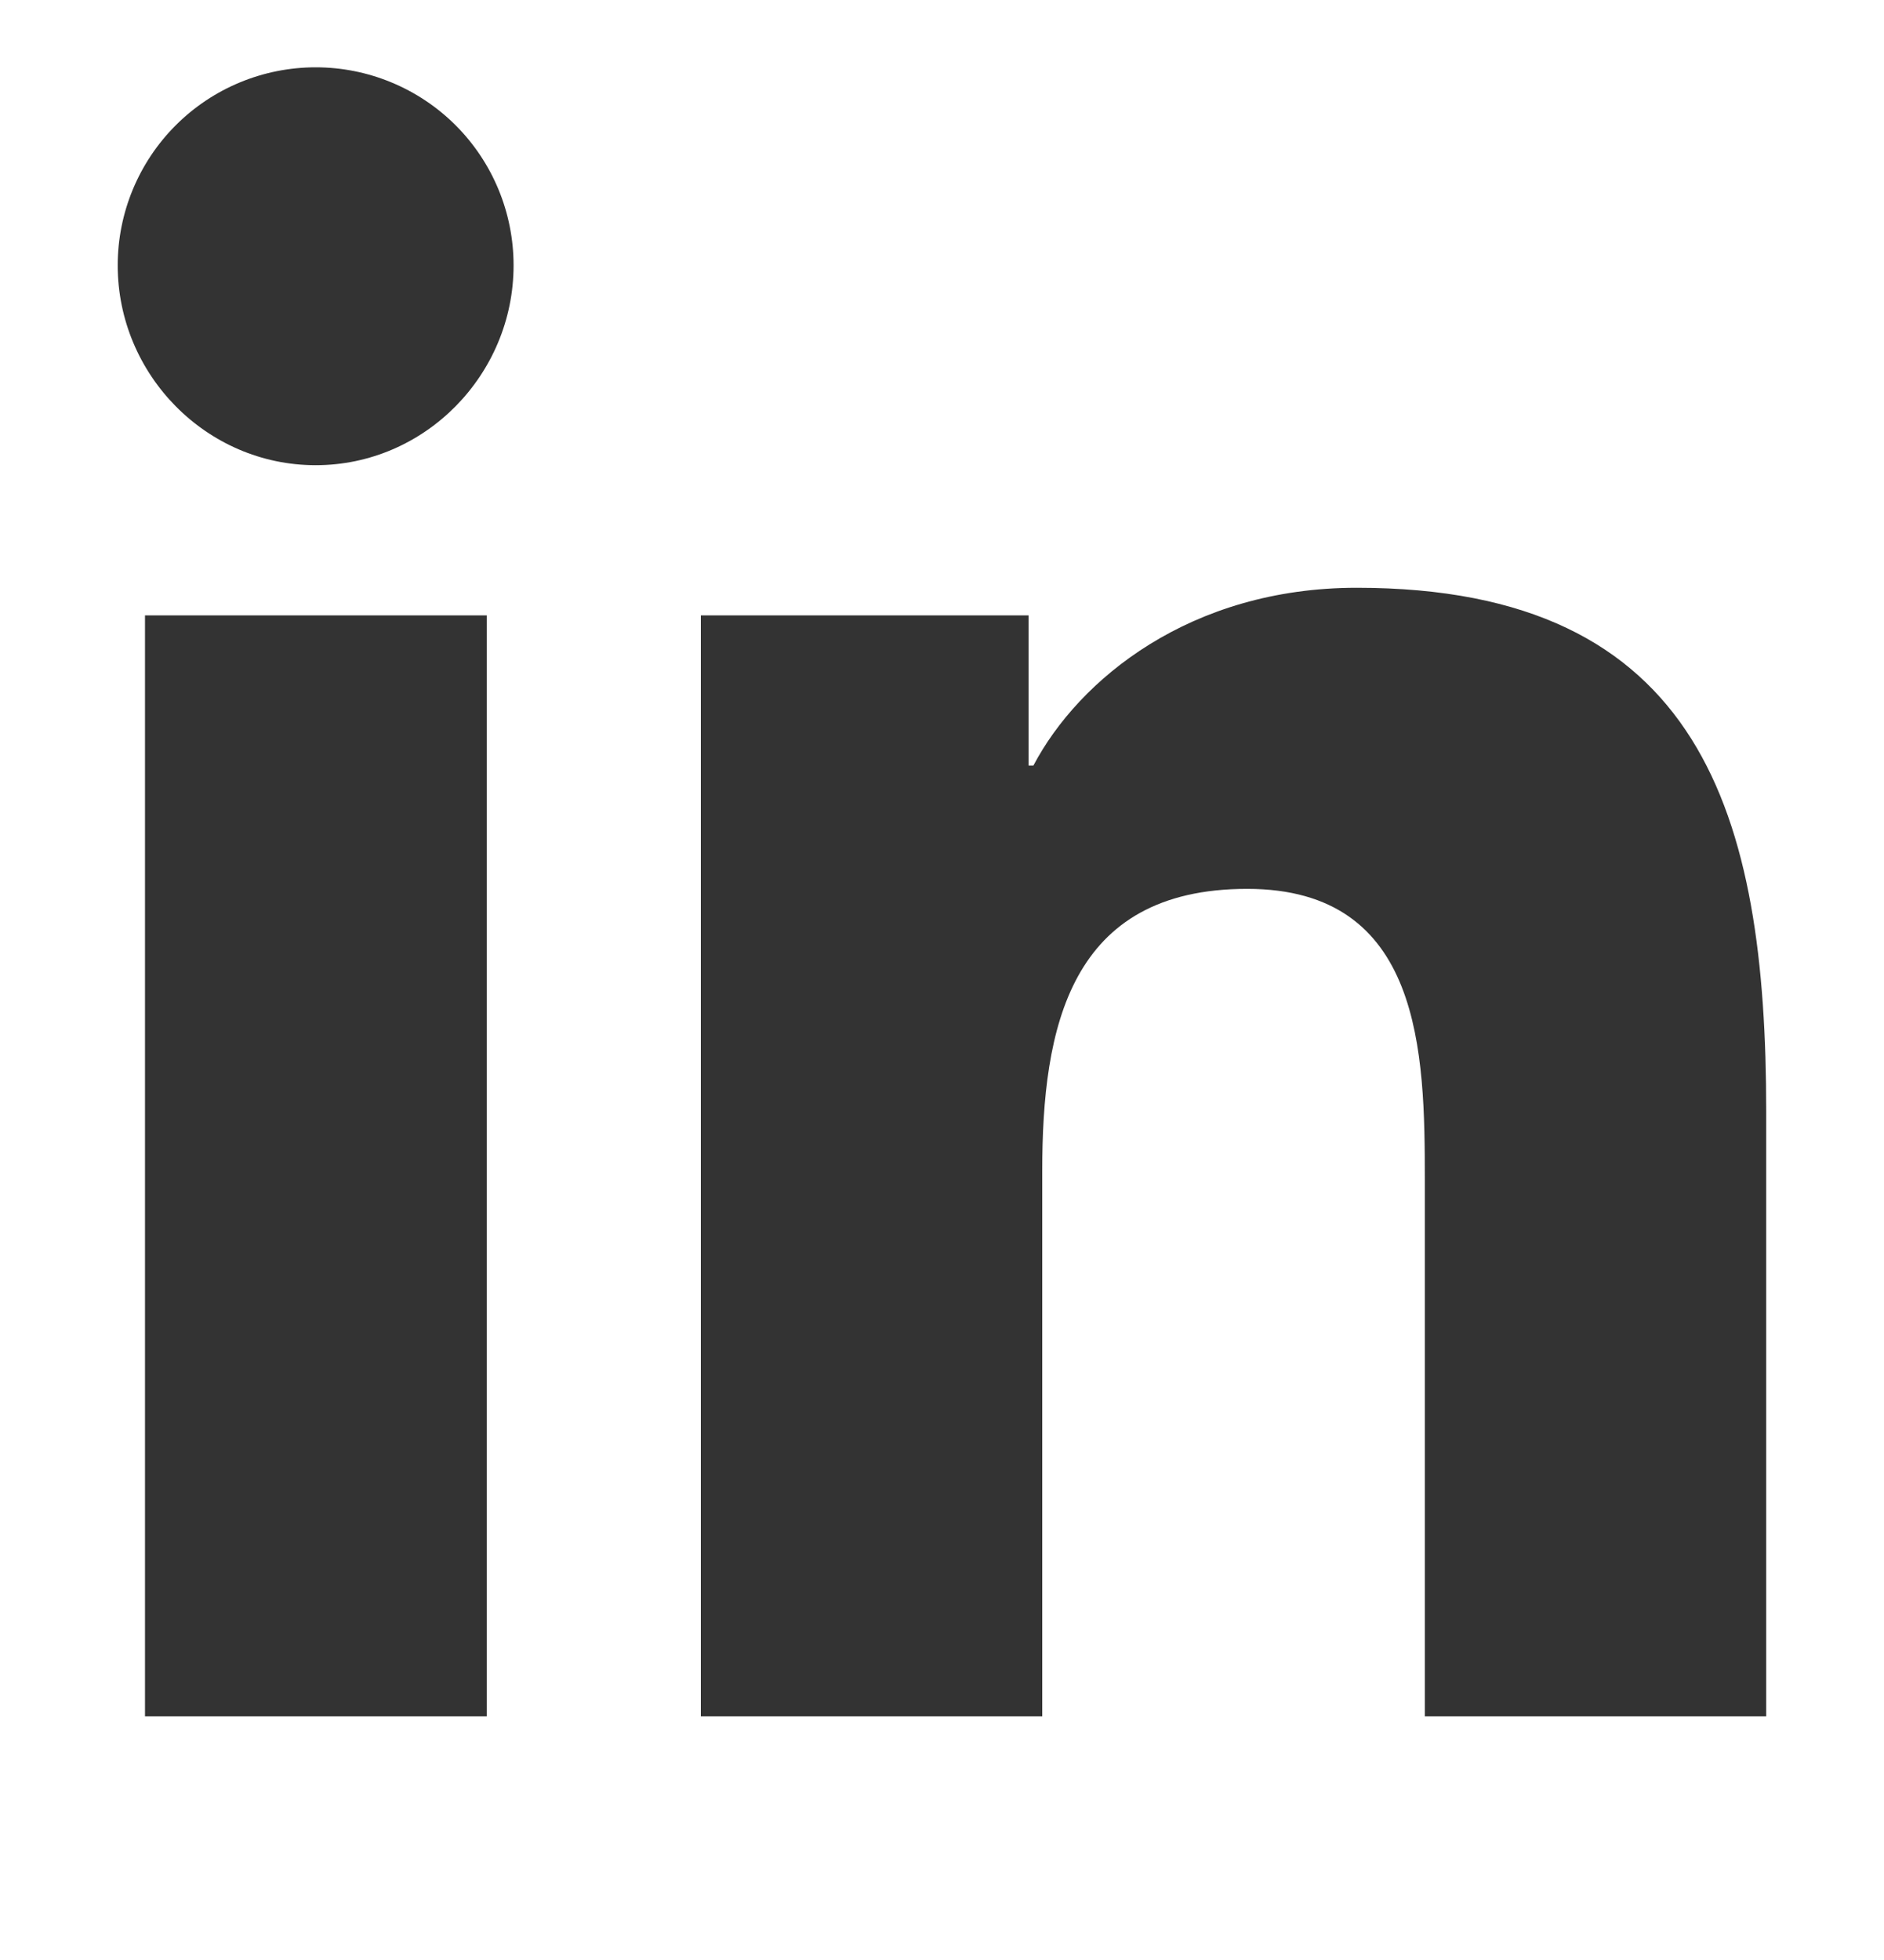 <svg width="25" height="26" viewBox="0 0 25 26" fill="none" xmlns="http://www.w3.org/2000/svg">
<g clip-path="url(#clip0_78_1061)">
<path d="M6.459 22.768H1.924V8.163H6.459V22.768ZM4.189 6.171C2.739 6.171 1.562 4.97 1.562 3.52C1.562 2.823 1.839 2.155 2.332 1.662C2.824 1.17 3.492 0.893 4.189 0.893C4.885 0.893 5.553 1.17 6.046 1.662C6.539 2.155 6.815 2.823 6.815 3.52C6.815 4.97 5.639 6.171 4.189 6.171ZM23.433 22.768H18.907V15.658C18.907 13.964 18.873 11.791 16.549 11.791C14.191 11.791 13.83 13.632 13.83 15.536V22.768H9.3V8.163H13.649V10.155H13.713C14.318 9.008 15.797 7.797 18.004 7.797C22.594 7.797 23.437 10.819 23.437 14.745V22.768H23.433Z" fill="#333333"/>
</g>
<defs>
<clipPath id="clip0_78_1061">
<rect width="25" height="25" fill="white" transform="translate(-0 0.893)"/>
</clipPath>
</defs>
</svg>
